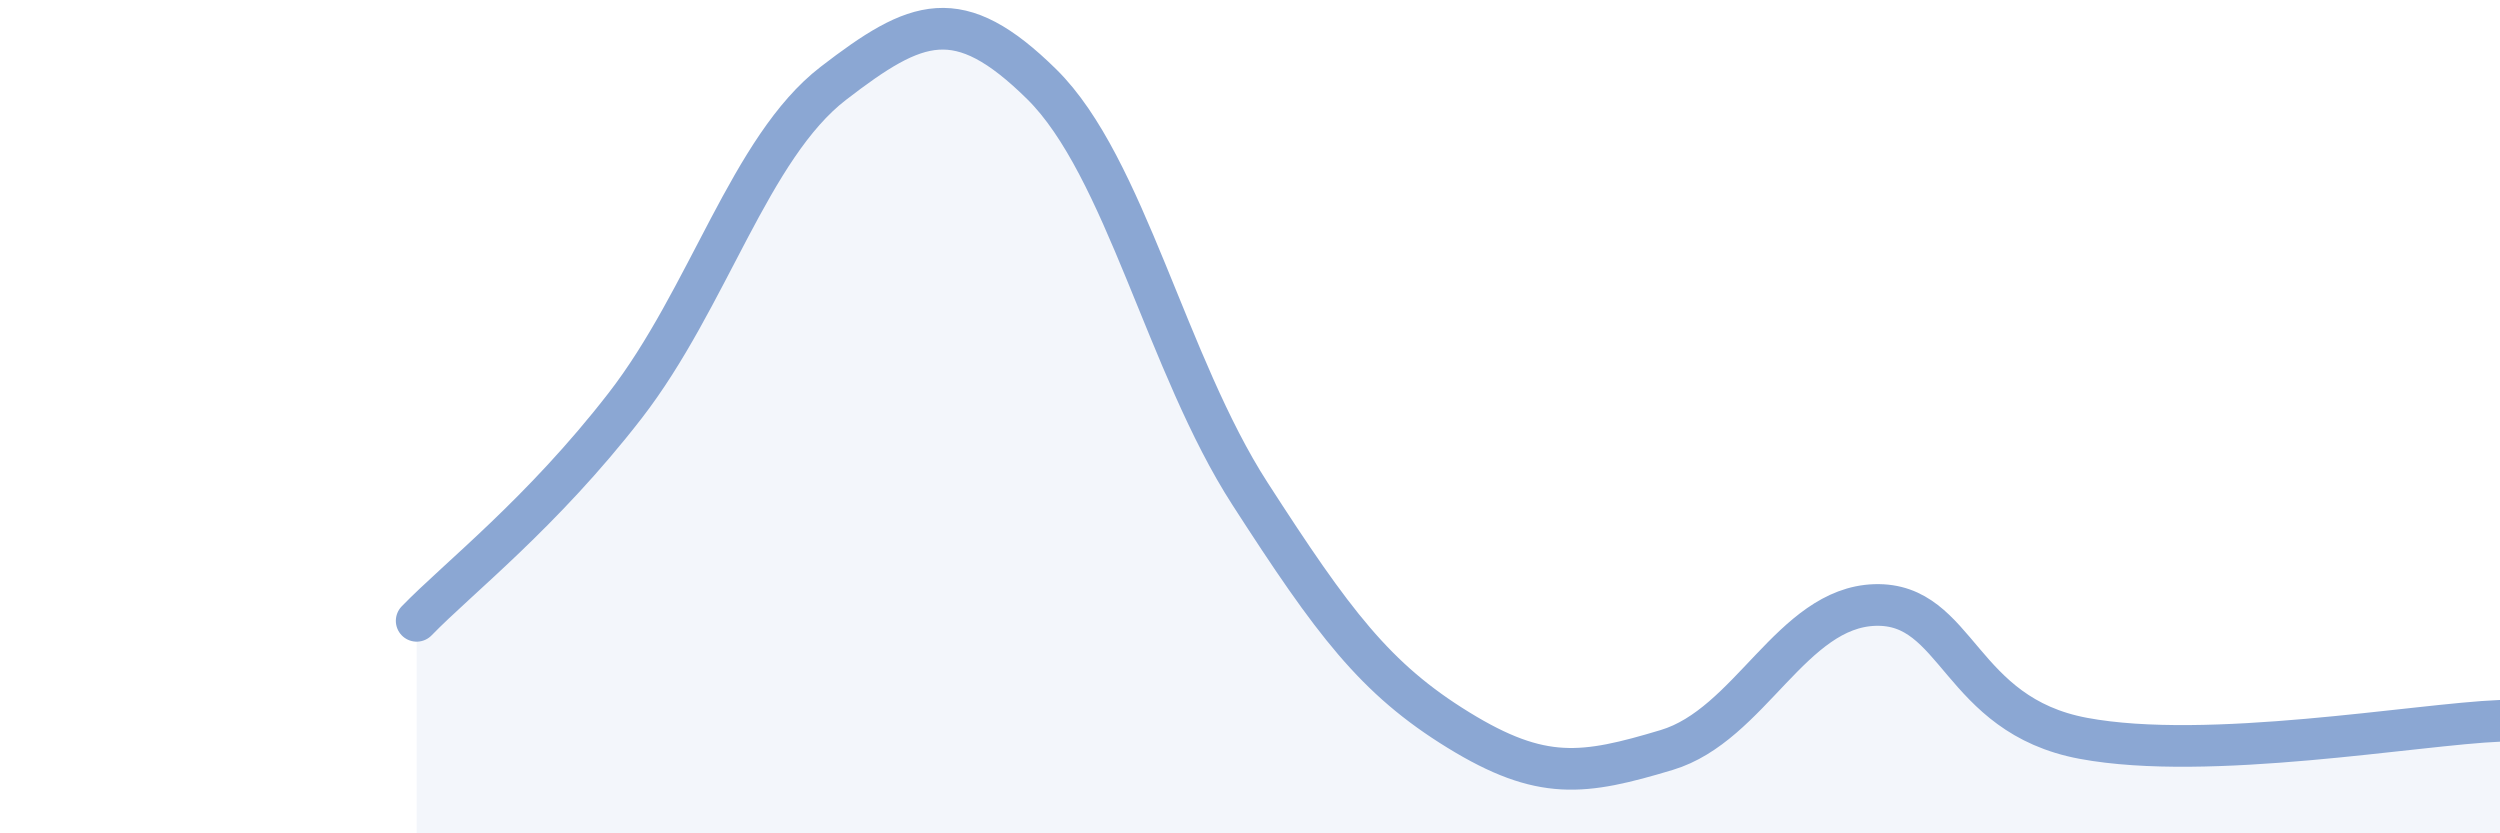 
    <svg width="60" height="20" viewBox="0 0 60 20" xmlns="http://www.w3.org/2000/svg">
      <path
        d="M 10,14.9 C 11,13.87 13,12.32 15,9.74 C 17,7.16 18,3.54 20,2 C 22,0.46 23,0.05 25,2.02 C 27,3.99 28,8.75 30,11.85 C 32,14.95 33,16.29 35,17.52 C 37,18.75 38,18.6 40,18 C 42,17.4 43,14.58 45,14.52 C 47,14.46 47,17.16 50,17.72 C 53,18.28 58,17.38 60,17.3L60 20L10 20Z"
        fill="#8ba7d3"
        opacity="0.1"
        stroke-linecap="round"
        stroke-linejoin="round"
      />
      <path
        d="M 10,14.9 C 11,13.87 13,12.32 15,9.74 C 17,7.16 18,3.54 20,2 C 22,0.46 23,0.05 25,2.02 C 27,3.99 28,8.75 30,11.85 C 32,14.95 33,16.29 35,17.52 C 37,18.75 38,18.6 40,18 C 42,17.4 43,14.58 45,14.52 C 47,14.46 47,17.16 50,17.72 C 53,18.28 58,17.38 60,17.3"
        stroke="#8ba7d3"
        stroke-width="1"
        fill="none"
        stroke-linecap="round"
        stroke-linejoin="round"
      />
    </svg>
  